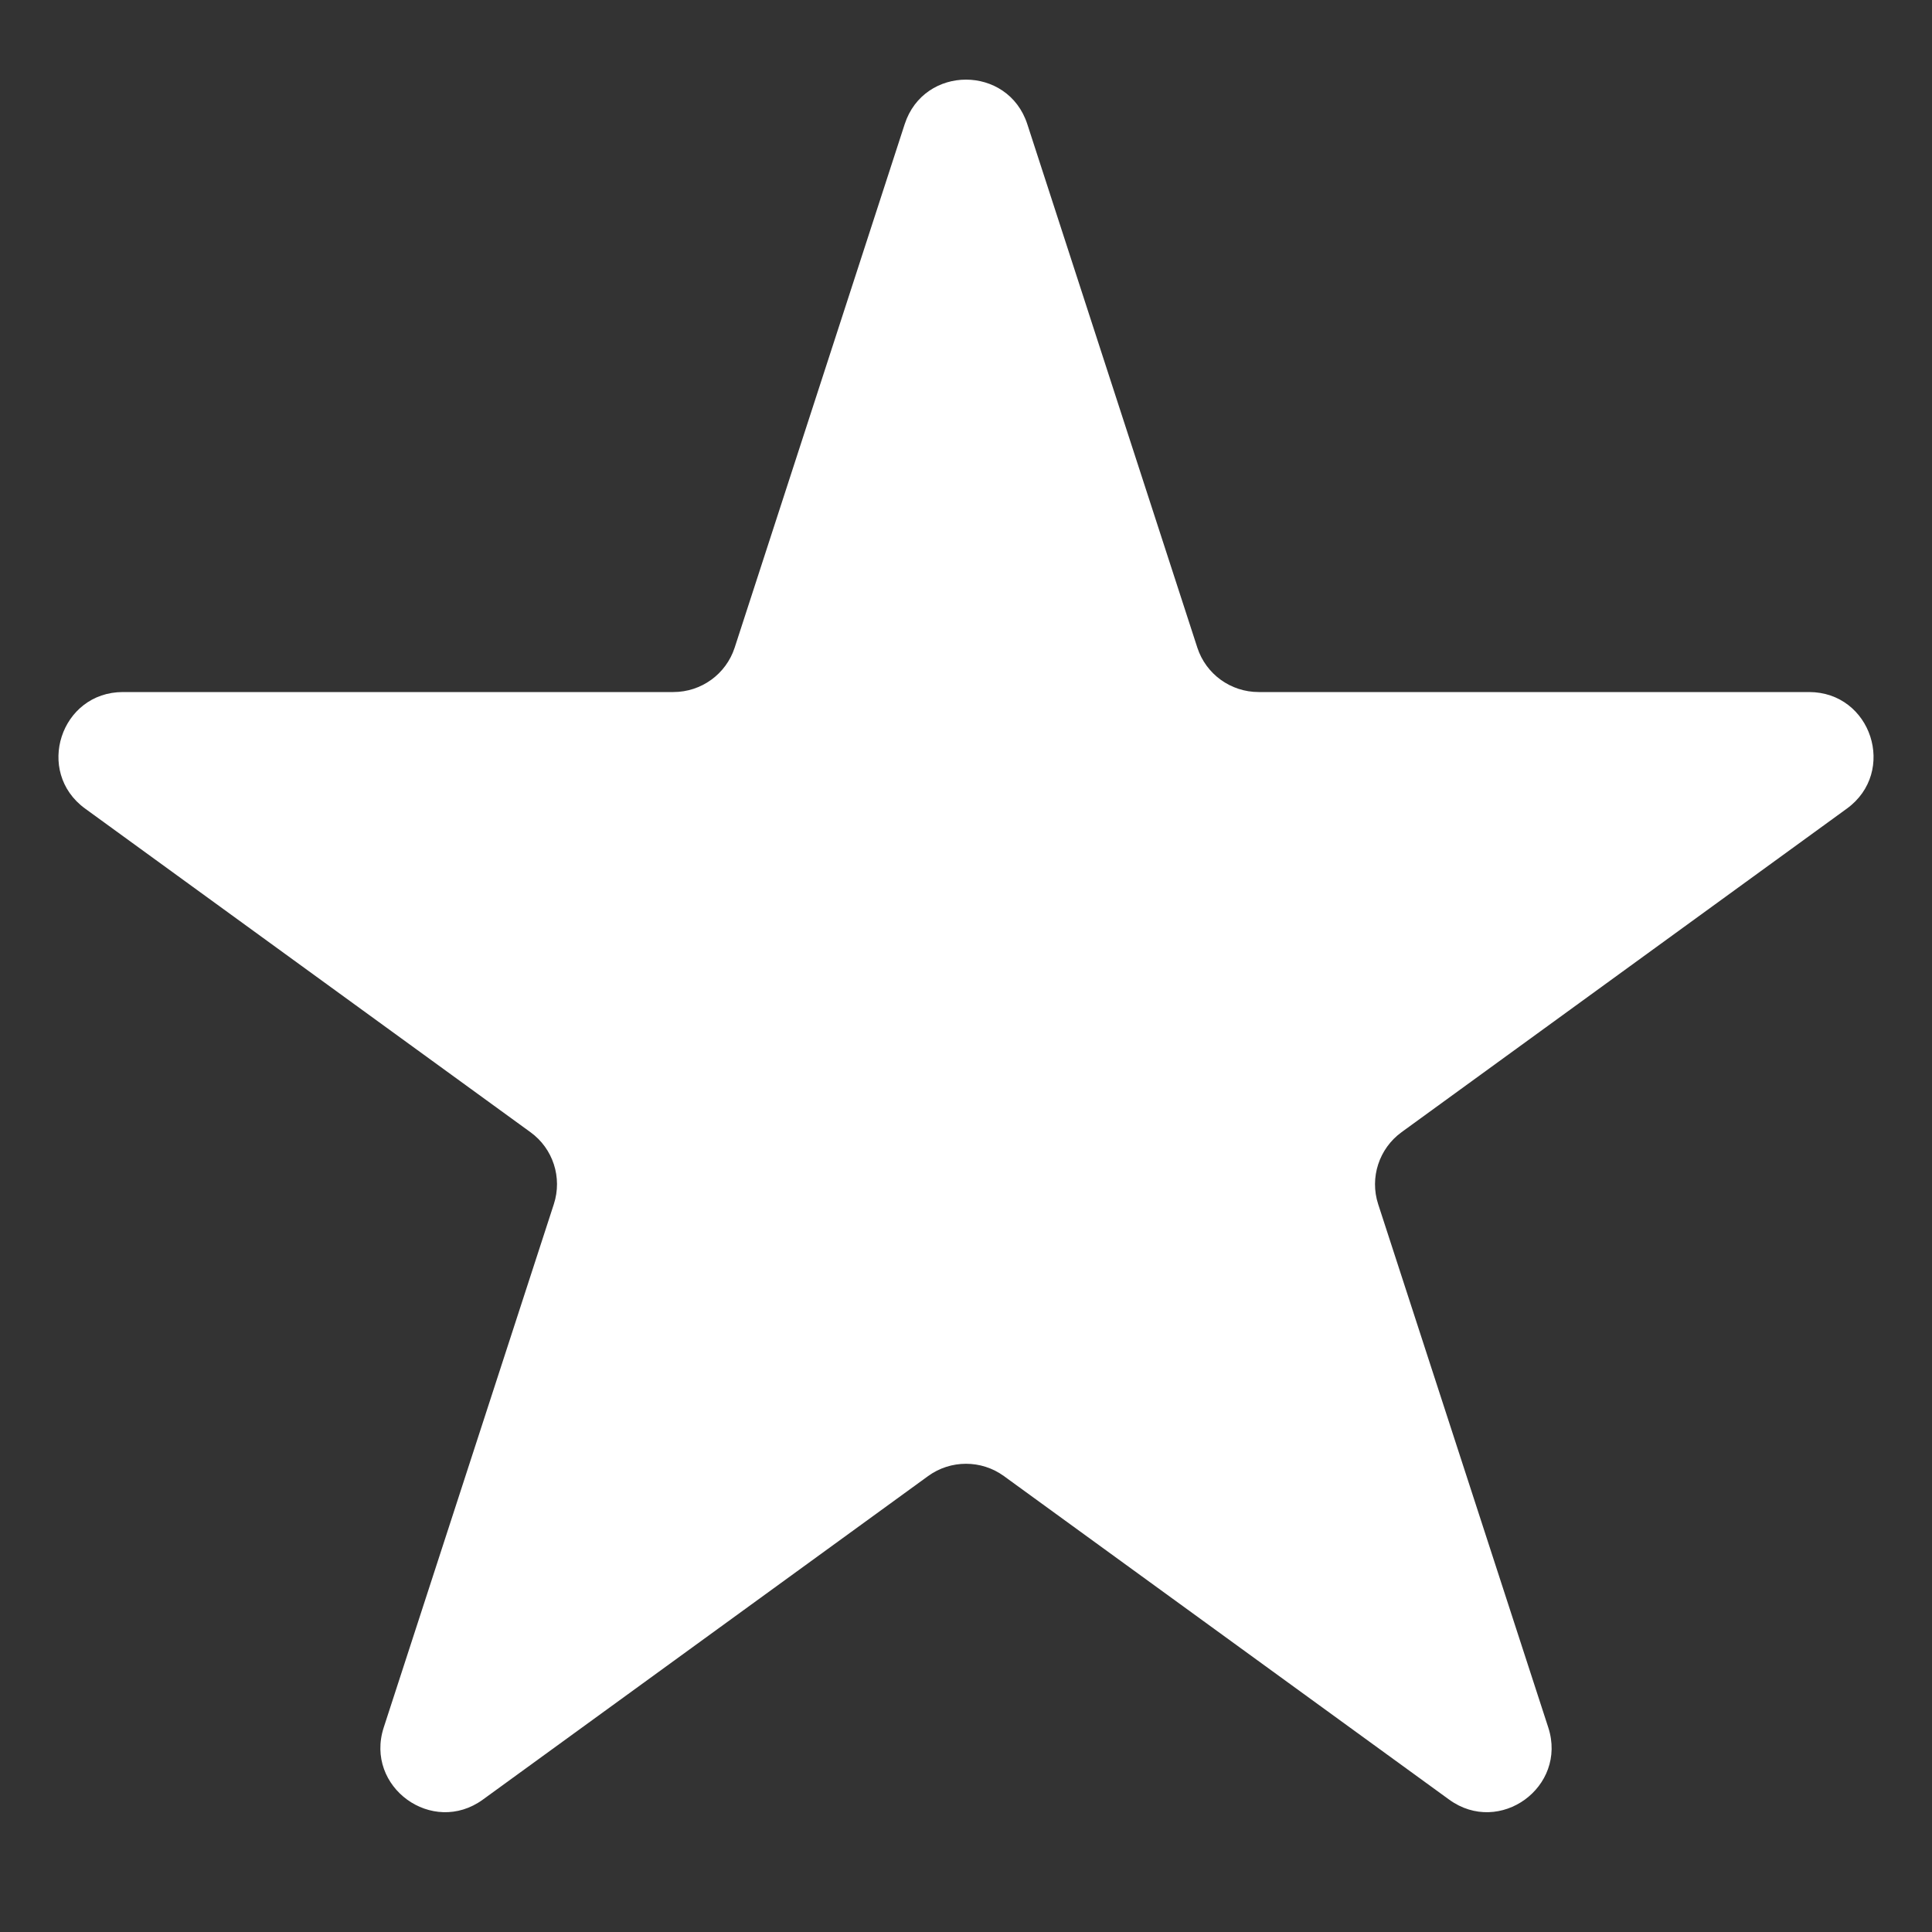 <svg width="15" height="15" viewBox="0 0 15 15" fill="none" xmlns="http://www.w3.org/2000/svg">
<rect x="0" y="0" width="15" height="15" fill="#333333" stroke="none"/>
<path d="M7.024 0.964C7.174 0.503 7.826 0.503 7.976 0.964L9.296 5.028C9.363 5.234 9.555 5.373 9.772 5.373L14.045 5.373C14.53 5.373 14.731 5.993 14.339 6.278L10.882 8.79C10.707 8.917 10.633 9.143 10.7 9.349L12.021 13.413C12.17 13.874 11.643 14.257 11.251 13.972L7.794 11.46C7.619 11.333 7.381 11.333 7.206 11.46L3.749 13.972C3.357 14.257 2.83 13.874 2.979 13.413L4.3 9.349C4.367 9.143 4.294 8.917 4.118 8.79L0.661 6.278C0.269 5.993 0.47 5.373 0.955 5.373L5.228 5.373C5.445 5.373 5.637 5.234 5.704 5.028L7.024 0.964Z" fill="white"/>
</svg>
